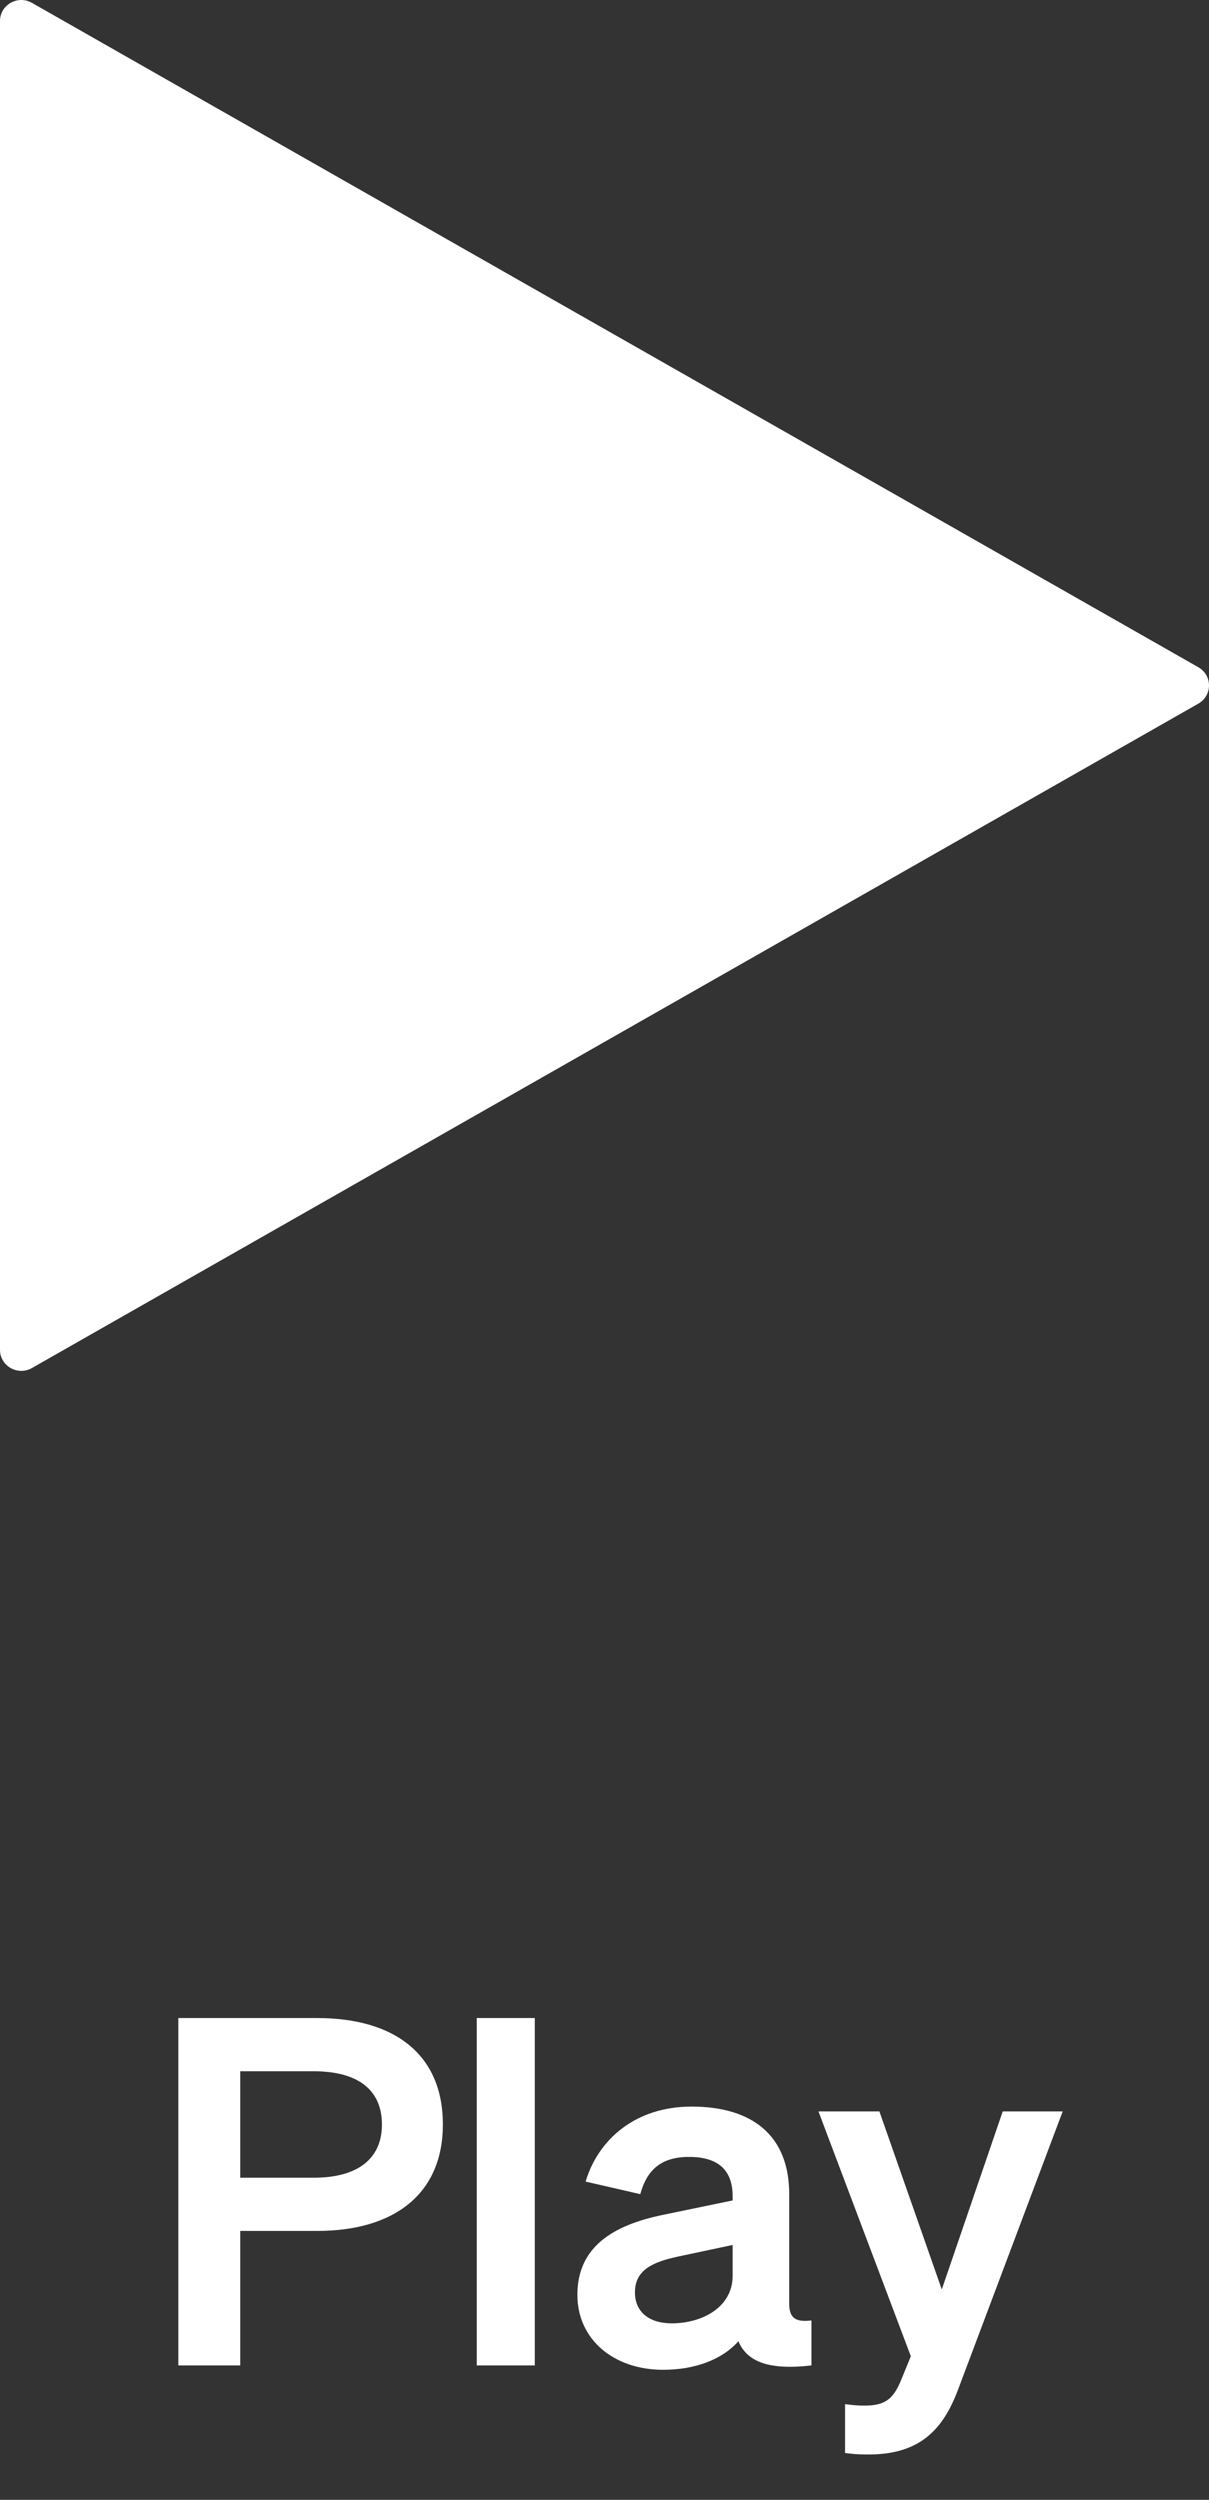 <svg width="45" height="93" viewBox="0 0 45 93" fill="none" xmlns="http://www.w3.org/2000/svg">
<rect x="0" y="0" width="45" height="93" fill="#333333" stroke="none"/>
<path d="M44.603 24.823C45.132 25.124 45.132 25.876 44.603 26.177L1.189 50.894C0.661 51.195 2.15958e-06 50.819 2.18589e-06 50.217L4.34671e-06 0.783C4.37302e-06 0.181 0.661 -0.195 1.189 0.106L44.603 24.823Z" fill="white"/>
<path d="M8.942 82.996V88H6.638V75.076H11.804C14.684 75.076 16.484 76.426 16.484 79.036C16.484 81.61 14.684 82.996 11.804 82.996H8.942ZM8.942 81.016H11.678C13.334 81.016 14.216 80.296 14.216 79.036C14.216 77.758 13.334 77.056 11.678 77.056H8.942V81.016ZM19.905 75.076V88H17.745V75.076H19.905ZM24.677 88.162C22.877 88.162 21.491 87.064 21.491 85.372C21.491 83.572 22.841 82.78 24.659 82.402L27.269 81.862V81.7C27.269 80.8 26.801 80.242 25.649 80.242C24.623 80.242 24.083 80.71 23.831 81.628L21.797 81.16C22.265 79.594 23.651 78.37 25.739 78.37C28.007 78.37 29.375 79.45 29.375 81.628V85.696C29.375 86.236 29.609 86.398 30.203 86.326V88C28.637 88.18 27.809 87.874 27.485 87.1C26.891 87.766 25.901 88.162 24.677 88.162ZM27.269 84.67V83.518L25.235 83.95C24.317 84.148 23.633 84.436 23.633 85.282C23.633 86.02 24.173 86.434 25.001 86.434C26.153 86.434 27.269 85.822 27.269 84.67ZM35.666 88.882C35.126 90.322 34.298 91.312 32.336 91.312C31.886 91.312 31.76 91.294 31.454 91.258V89.44C31.742 89.476 31.904 89.494 32.174 89.494C32.894 89.494 33.236 89.296 33.542 88.54L33.902 87.658L30.464 78.55H32.732L35.054 85.174L37.322 78.55H39.554L35.666 88.882Z" fill="white"/>
</svg>
